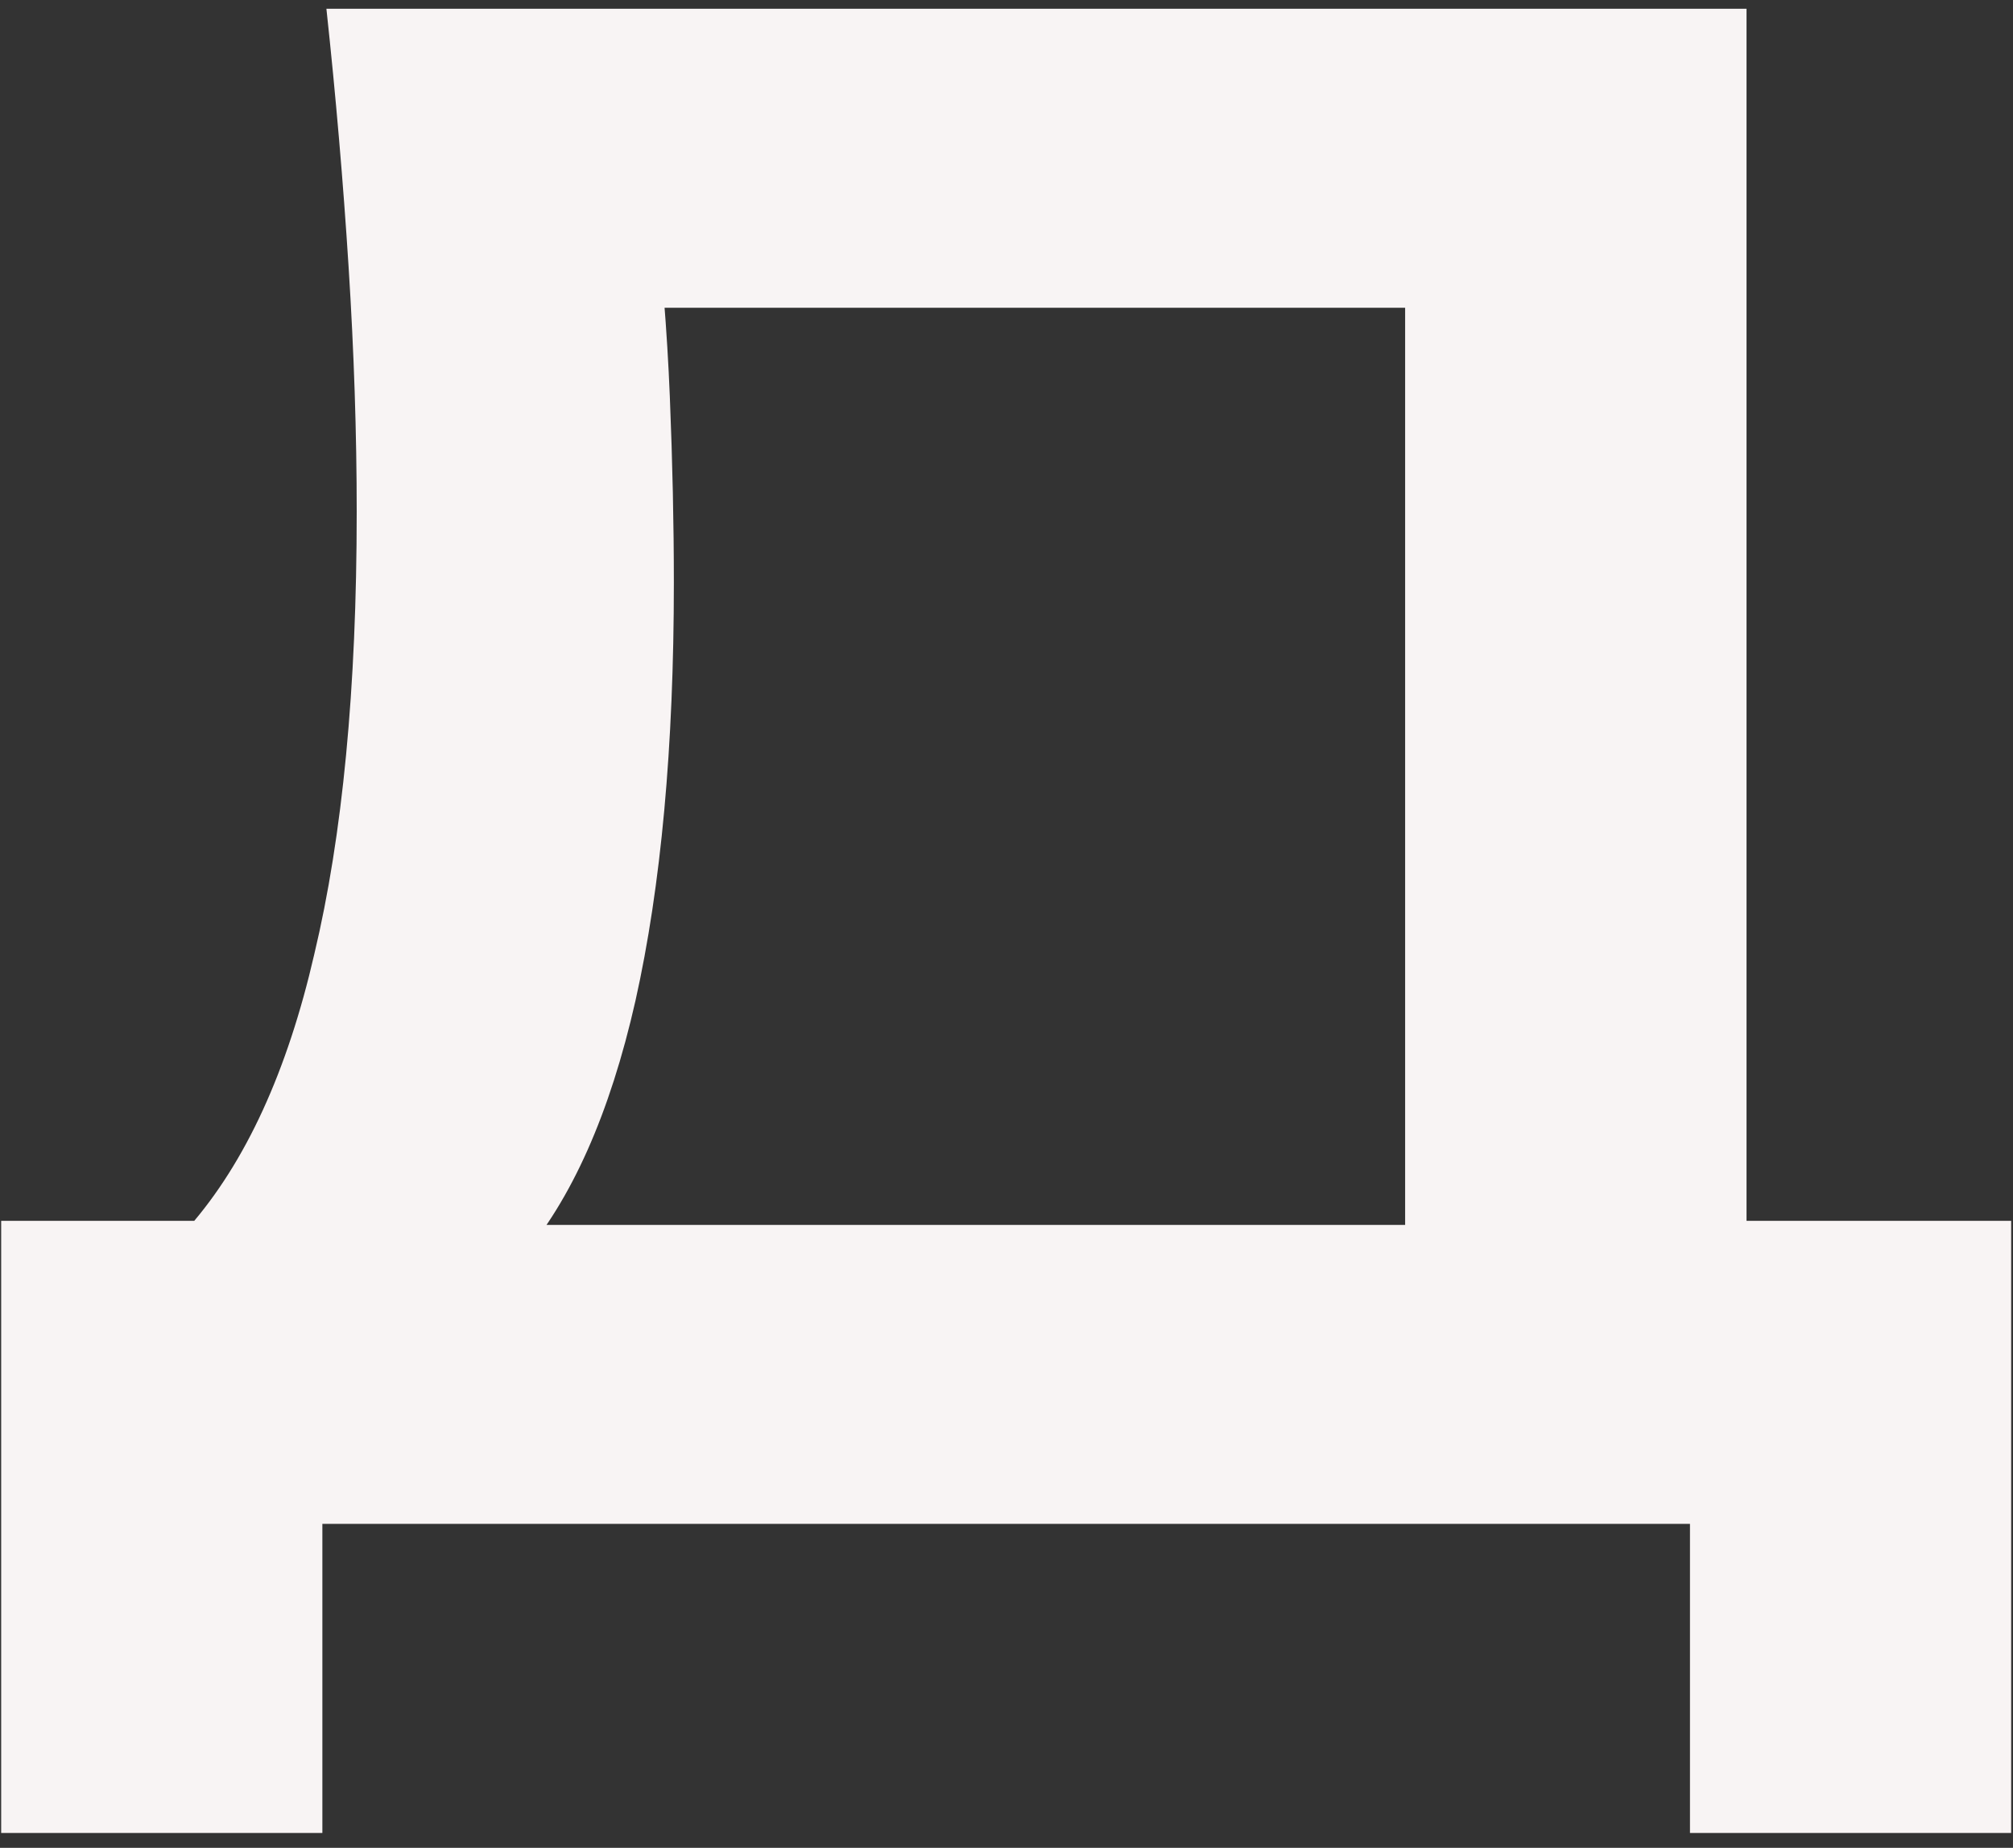 <?xml version="1.0" encoding="UTF-8"?> <svg xmlns="http://www.w3.org/2000/svg" width="134" height="123" viewBox="0 0 134 123" fill="none"><rect x="0" y="0" width="134" height="123" fill="#333333" stroke="none"/> <path d="M0.078 122.012V81.266H18.904L28.586 81.535H101.201L106.715 81.266H133.878V122.012H112.497V101.437H21.459V122.012H0.078ZM21.728 0.583H116.262V94.176H93.536V10.265L103.756 20.485H33.965L43.513 13.089C44.051 17.571 44.409 22.009 44.589 26.402C44.768 30.794 44.857 34.918 44.857 38.773C44.857 49.71 44.006 58.989 42.302 66.609C40.599 74.139 38.044 79.877 34.638 83.821C31.231 87.676 27.017 89.604 21.997 89.604L12.584 81.67C16.349 77.367 19.128 71.316 20.921 63.516C22.804 55.627 23.745 45.81 23.745 34.067C23.745 28.867 23.566 23.443 23.207 17.796C22.849 12.148 22.356 6.41 21.728 0.583Z" fill="#F8F4F4"></path> </svg> 
